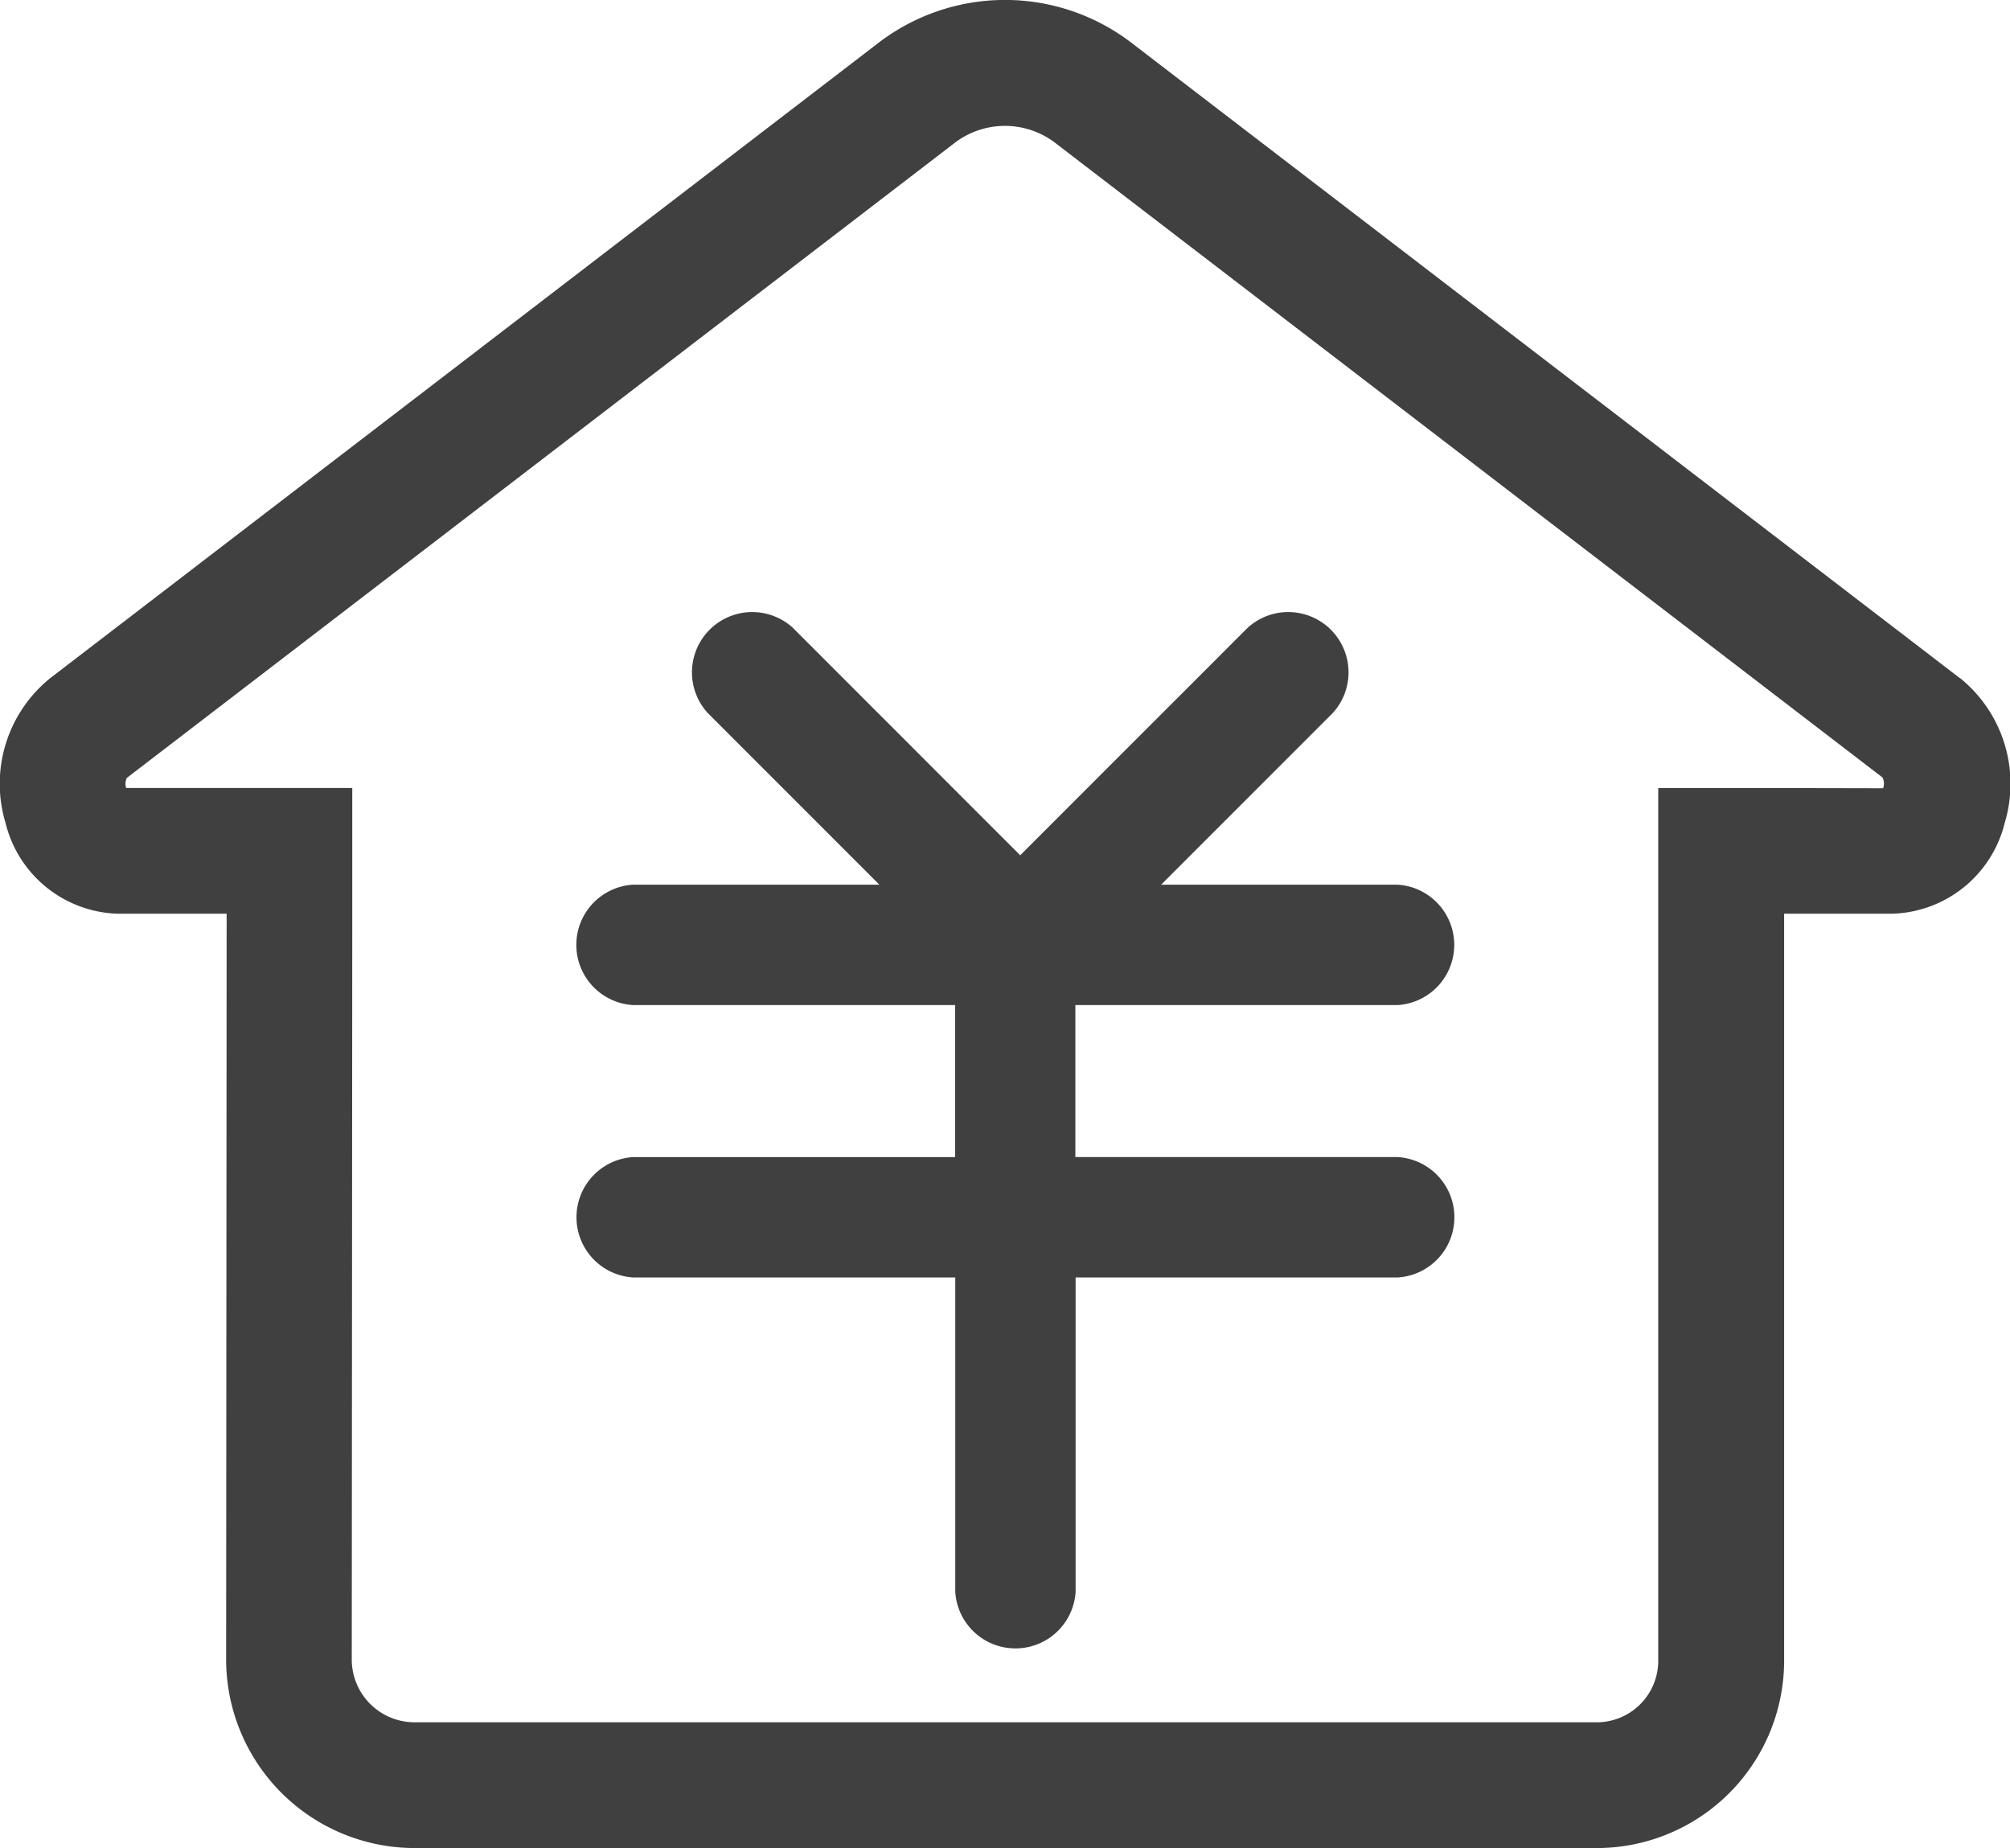 <svg xmlns="http://www.w3.org/2000/svg" width="39.678" height="36.474" viewBox="0 0 39.678 36.474">
  <g id="组_90775" data-name="组 90775" transform="translate(-102.401 -135.475)">
    <path id="路径_151649" data-name="路径 151649" d="M353.658,392.662a1.19,1.19,0,0,0,0-2.376h-4.665l3.39-3.39a1.19,1.19,0,0,0-1.681-1.681l-4.491,4.491-4.489-4.491a1.19,1.19,0,0,0-1.681,1.681l3.39,3.39h-4.861a1.19,1.19,0,0,0,0,2.376h6.356v3h-6.353a1.19,1.19,0,0,0,0,2.376h6.356v6.2a1.19,1.19,0,0,0,2.376,0v-6.2h6.356a1.19,1.19,0,0,0,0-2.376H347.3v-3h6.353Z" transform="translate(-223.671 -237.351)" fill="#404040"/>
    <path id="路径_151650" data-name="路径 151650" d="M141.082,148.853l-16.31-12.506a4.108,4.108,0,0,0-5.064,0L103.4,148.853a2.677,2.677,0,0,0-.89,2.862,2.351,2.351,0,0,0,2.222,1.793h2.143l-.01,14.72a3.724,3.724,0,0,0,3.72,3.72H133.9a3.7,3.7,0,0,0,3.72-3.668V153.508h2.133a2.355,2.355,0,0,0,2.222-1.793,2.68,2.68,0,0,0-.888-2.862Zm-3.467,2.175h-2.48v17.25a1.215,1.215,0,0,1-1.24,1.188H110.585a1.24,1.24,0,0,1-1.24-1.237l.01-14.72,0-2.482h-4.464a.263.263,0,0,1,.015-.2l16.31-12.508a1.635,1.635,0,0,1,2.046,0l16.3,12.5a.267.267,0,0,1,.012.213Z" fill="#404040"/>
  </g>
</svg>
